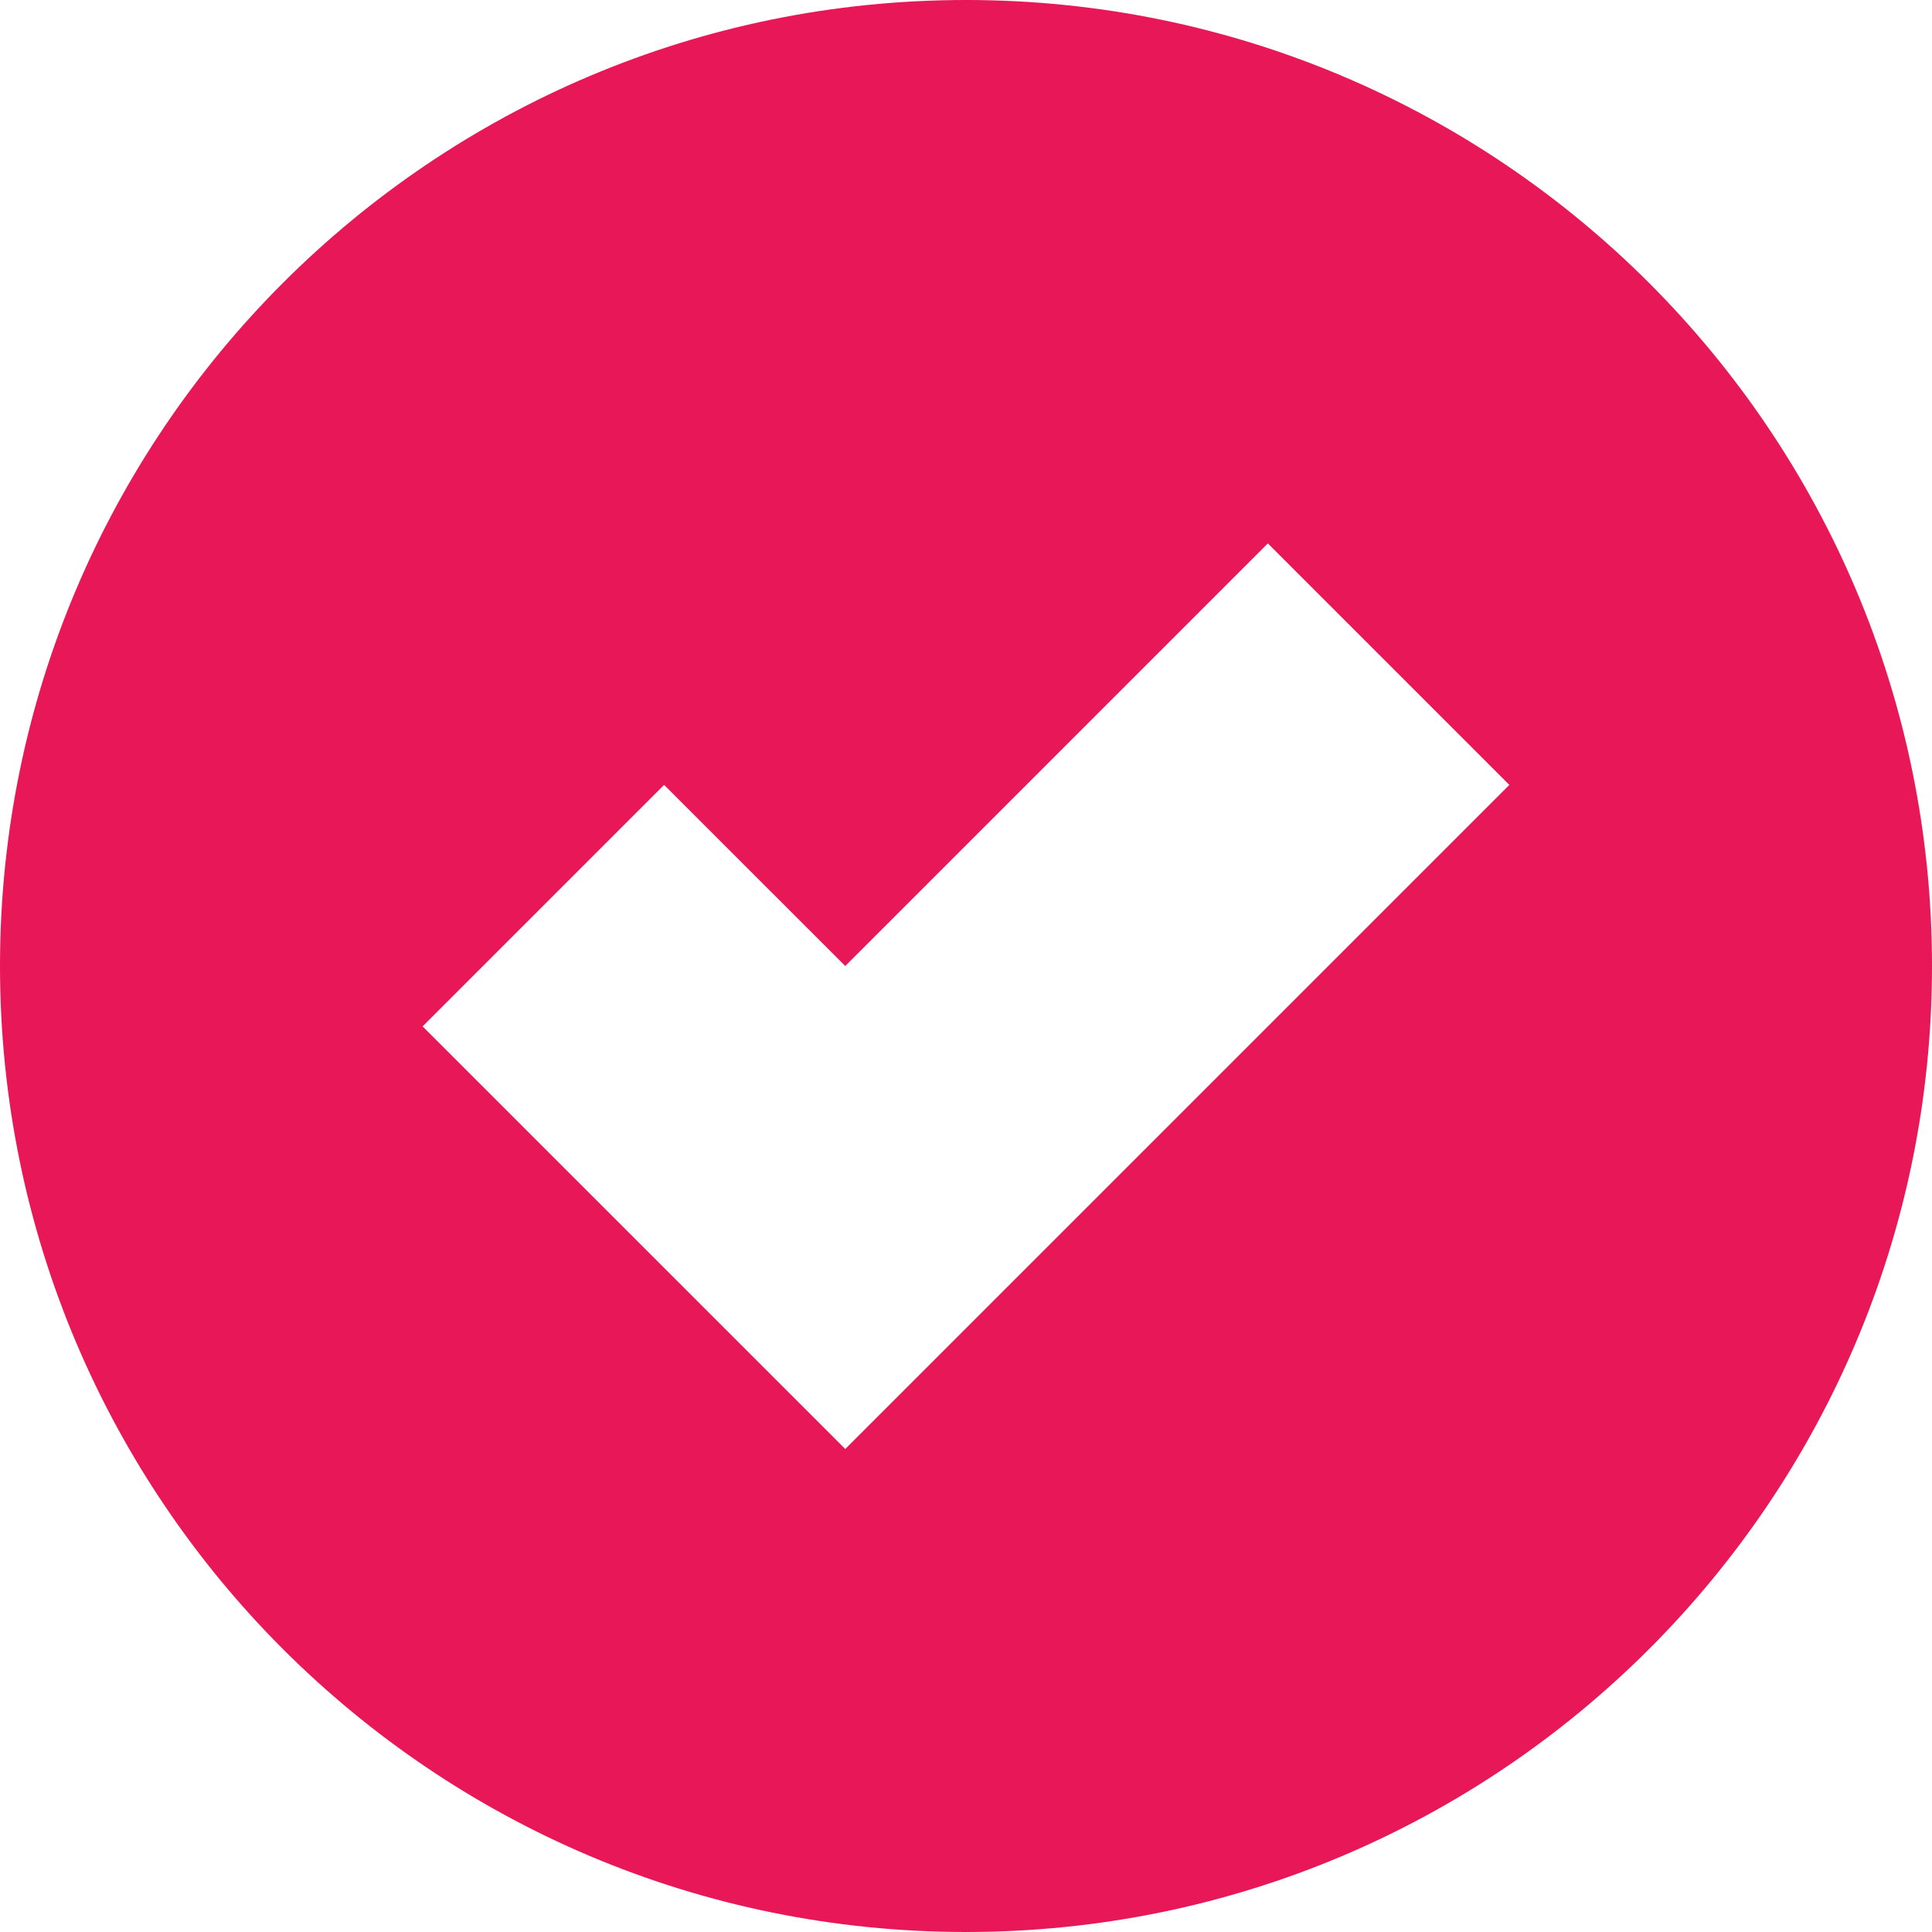 <?xml version="1.0" encoding="UTF-8"?>
<svg xmlns="http://www.w3.org/2000/svg" width="54" height="54" viewBox="0 0 54 54" fill="none">
  <g clip-path="url(#clip0_3_87)">
    <path fill-rule="evenodd" clip-rule="evenodd" d="M27 54C41.912 54 54 41.912 54 27C54 12.088 41.912 0 27 0C12.088 0 0 12.088 0 27C0 41.912 12.088 54 27 54ZM42.187 21.938L35.437 15.188L23.625 27L18.562 21.938L11.812 28.688L23.625 40.5L42.187 21.938Z" fill="#E71758"></path>
  </g>
  <defs>
    <clipPath id="clip0_3_87">
      <rect width="54" height="54" fill="white"></rect>
    </clipPath>
  </defs>
</svg>
